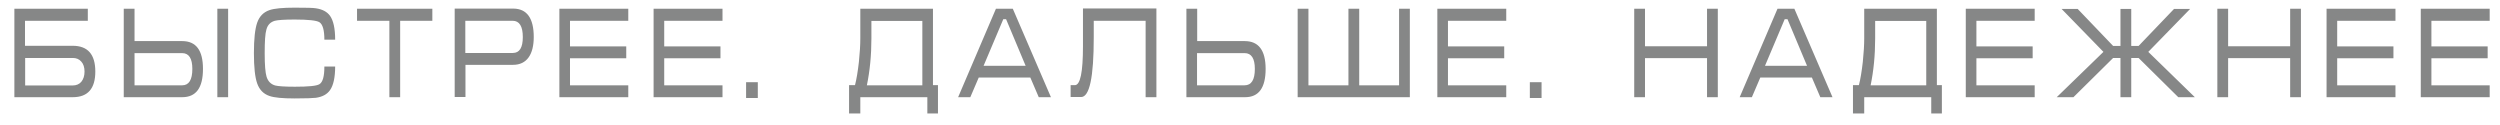 <?xml version="1.0" encoding="UTF-8"?> <svg xmlns="http://www.w3.org/2000/svg" width="160" height="8" viewBox="0 0 160 8" fill="none"><path fill-rule="evenodd" clip-rule="evenodd" d="M159.34 6.22H154.93V0.56H159.34V1.33H155.61V2.97H159.21V3.73H155.61V5.46H159.34V6.22ZM153.31 6.22H148.9V0.56H153.31V1.33H149.58V2.97H153.18V3.73H149.58V5.46H153.31V6.22ZM147.26 6.22H146.57V3.72H142.6V6.22H141.91V0.56H142.6V2.96H146.57V0.56H147.26V6.22ZM140.47 6.22H139.41L136.87 3.71H136.4V6.22H135.71V3.71H135.24L132.7 6.22H131.63L134.62 3.32L131.94 0.57H132.97L135.24 2.94H135.71V0.57H136.4V2.94H136.87L139.14 0.57H140.17L137.49 3.32L140.47 6.22ZM130.22 6.22H125.81V0.56H130.22V1.33H126.49V2.97H130.09V3.73H126.49V5.46H130.22V6.22ZM123.28 5.46V1.34H120.01V2.46C120.01 3.54 119.91 4.54 119.72 5.46H123.28ZM124.29 7.26H123.6V6.22H119.31V7.26H118.59V5.45H118.97C119.07 5.06 119.15 4.57 119.22 3.96C119.28 3.38 119.31 2.87 119.31 2.45V0.56H123.96V5.45H124.28V7.26H124.29ZM115.65 4.21L114.4 1.23H114.22L112.96 4.21H115.65ZM117.28 6.22H116.5L115.96 4.96H112.66L112.12 6.22H111.34L113.76 0.56H114.84L117.28 6.22ZM109.94 6.22H109.25V3.72H105.28V6.22H104.59V0.56H105.28V2.96H109.25V0.56H109.94V6.22ZM96.4 6.22H91.99V0.56H96.4V1.33H92.67V2.97H96.27V3.73H92.67V5.46H96.4V6.22ZM90.24 6.22H83.05V0.56H83.74V5.46H86.3V0.56H86.99V5.46H89.54V0.56H90.23V6.22H90.24ZM80.31 4.41C80.31 3.74 80.09 3.4 79.66 3.4H76.61V5.46H79.65C80.09 5.46 80.31 5.11 80.31 4.41ZM81 4.41C81 5.62 80.56 6.22 79.69 6.22H75.93V0.56H76.62V2.63H79.66C80.55 2.63 81 3.22 81 4.41ZM74.01 6.22H73.32V1.33H70V2.39C70 4.94 69.73 6.21 69.19 6.21H68.52V5.45H68.79C69.14 5.45 69.31 4.62 69.31 2.95V2.72C69.31 2.65 69.31 2.55 69.31 2.42C69.31 2.28 69.31 2.19 69.31 2.12V0.54H74.01V6.22ZM65.64 4.21L64.39 1.23H64.21L62.95 4.21H65.64ZM67.26 6.22H66.48L65.94 4.96H62.64L62.1 6.22H61.32L63.74 0.56H64.82L67.26 6.22ZM59.03 5.46V1.34H55.77V2.46C55.77 3.54 55.67 4.54 55.48 5.46H59.03ZM60.04 7.26H59.35V6.22H55.06V7.26H54.34V5.45H54.72C54.82 5.06 54.9 4.57 54.97 3.96C55.03 3.38 55.06 2.87 55.06 2.45V0.56H59.71V5.45H60.03V7.26H60.04ZM46.24 6.22H41.83V0.56H46.24V1.33H42.51V2.97H46.11V3.73H42.51V5.46H46.24V6.22ZM40.21 6.22H35.8V0.56H40.21V1.33H36.48V2.97H40.08V3.73H36.48V5.46H40.21V6.22ZM33.46 2.37C33.46 1.68 33.24 1.33 32.81 1.33H29.78V3.39H32.82C33.25 3.39 33.46 3.05 33.46 2.37ZM34.16 2.37C34.16 2.92 34.05 3.36 33.84 3.66C33.61 3.99 33.27 4.15 32.83 4.15H29.79V6.21H29.1V0.55H32.86C33.72 0.56 34.16 1.16 34.16 2.37ZM27.67 1.33H25.61V6.22H24.92V1.33H22.85V0.56H27.67V1.33ZM21.45 4.25C21.45 4.95 21.34 5.46 21.12 5.77C20.93 6.04 20.63 6.2 20.21 6.26C20.04 6.28 19.59 6.3 18.86 6.3C18.09 6.3 17.55 6.25 17.24 6.14C16.86 6.01 16.6 5.74 16.46 5.34C16.32 4.95 16.25 4.3 16.25 3.4C16.25 2.5 16.32 1.85 16.46 1.45C16.6 1.05 16.86 0.78 17.24 0.65C17.55 0.54 18.09 0.49 18.86 0.49C19.6 0.49 20.05 0.5 20.21 0.53C20.63 0.59 20.93 0.75 21.12 1.01C21.34 1.32 21.45 1.83 21.45 2.54H20.76C20.76 1.92 20.65 1.55 20.44 1.42C20.26 1.31 19.74 1.25 18.86 1.25C18.21 1.25 17.78 1.28 17.59 1.33C17.31 1.41 17.13 1.59 17.05 1.89C16.97 2.15 16.94 2.66 16.94 3.41C16.94 4.15 16.98 4.65 17.06 4.91C17.15 5.2 17.33 5.39 17.61 5.47C17.8 5.52 18.22 5.55 18.87 5.55C19.74 5.55 20.26 5.5 20.44 5.39C20.66 5.26 20.76 4.88 20.76 4.26H21.45V4.25ZM12.31 4.41C12.31 3.74 12.09 3.4 11.66 3.4H8.61V5.46H11.66C12.09 5.46 12.31 5.11 12.31 4.41ZM12.99 4.41C12.99 5.62 12.55 6.22 11.66 6.22H7.92V0.56H8.61V2.63H11.66C12.55 2.63 12.99 3.22 12.99 4.41ZM14.6 6.22H13.91V0.56H14.6V6.22ZM98.66 6.27H97.91V5.26H98.66V6.27ZM48.5 6.27H47.75V5.26H48.5V6.27ZM5.41 4.58C5.41 4.31 5.34 4.09 5.2 3.94C5.06 3.78 4.88 3.71 4.66 3.71H1.61V5.47H4.65C4.88 5.47 5.07 5.39 5.2 5.24C5.34 5.07 5.41 4.85 5.41 4.58ZM6.1 4.58C6.1 5.67 5.62 6.22 4.66 6.22H0.92V0.56H5.62V1.33H1.6V2.93H4.65C5.62 2.93 6.1 3.48 6.1 4.58Z" fill="#868787"></path></svg> 